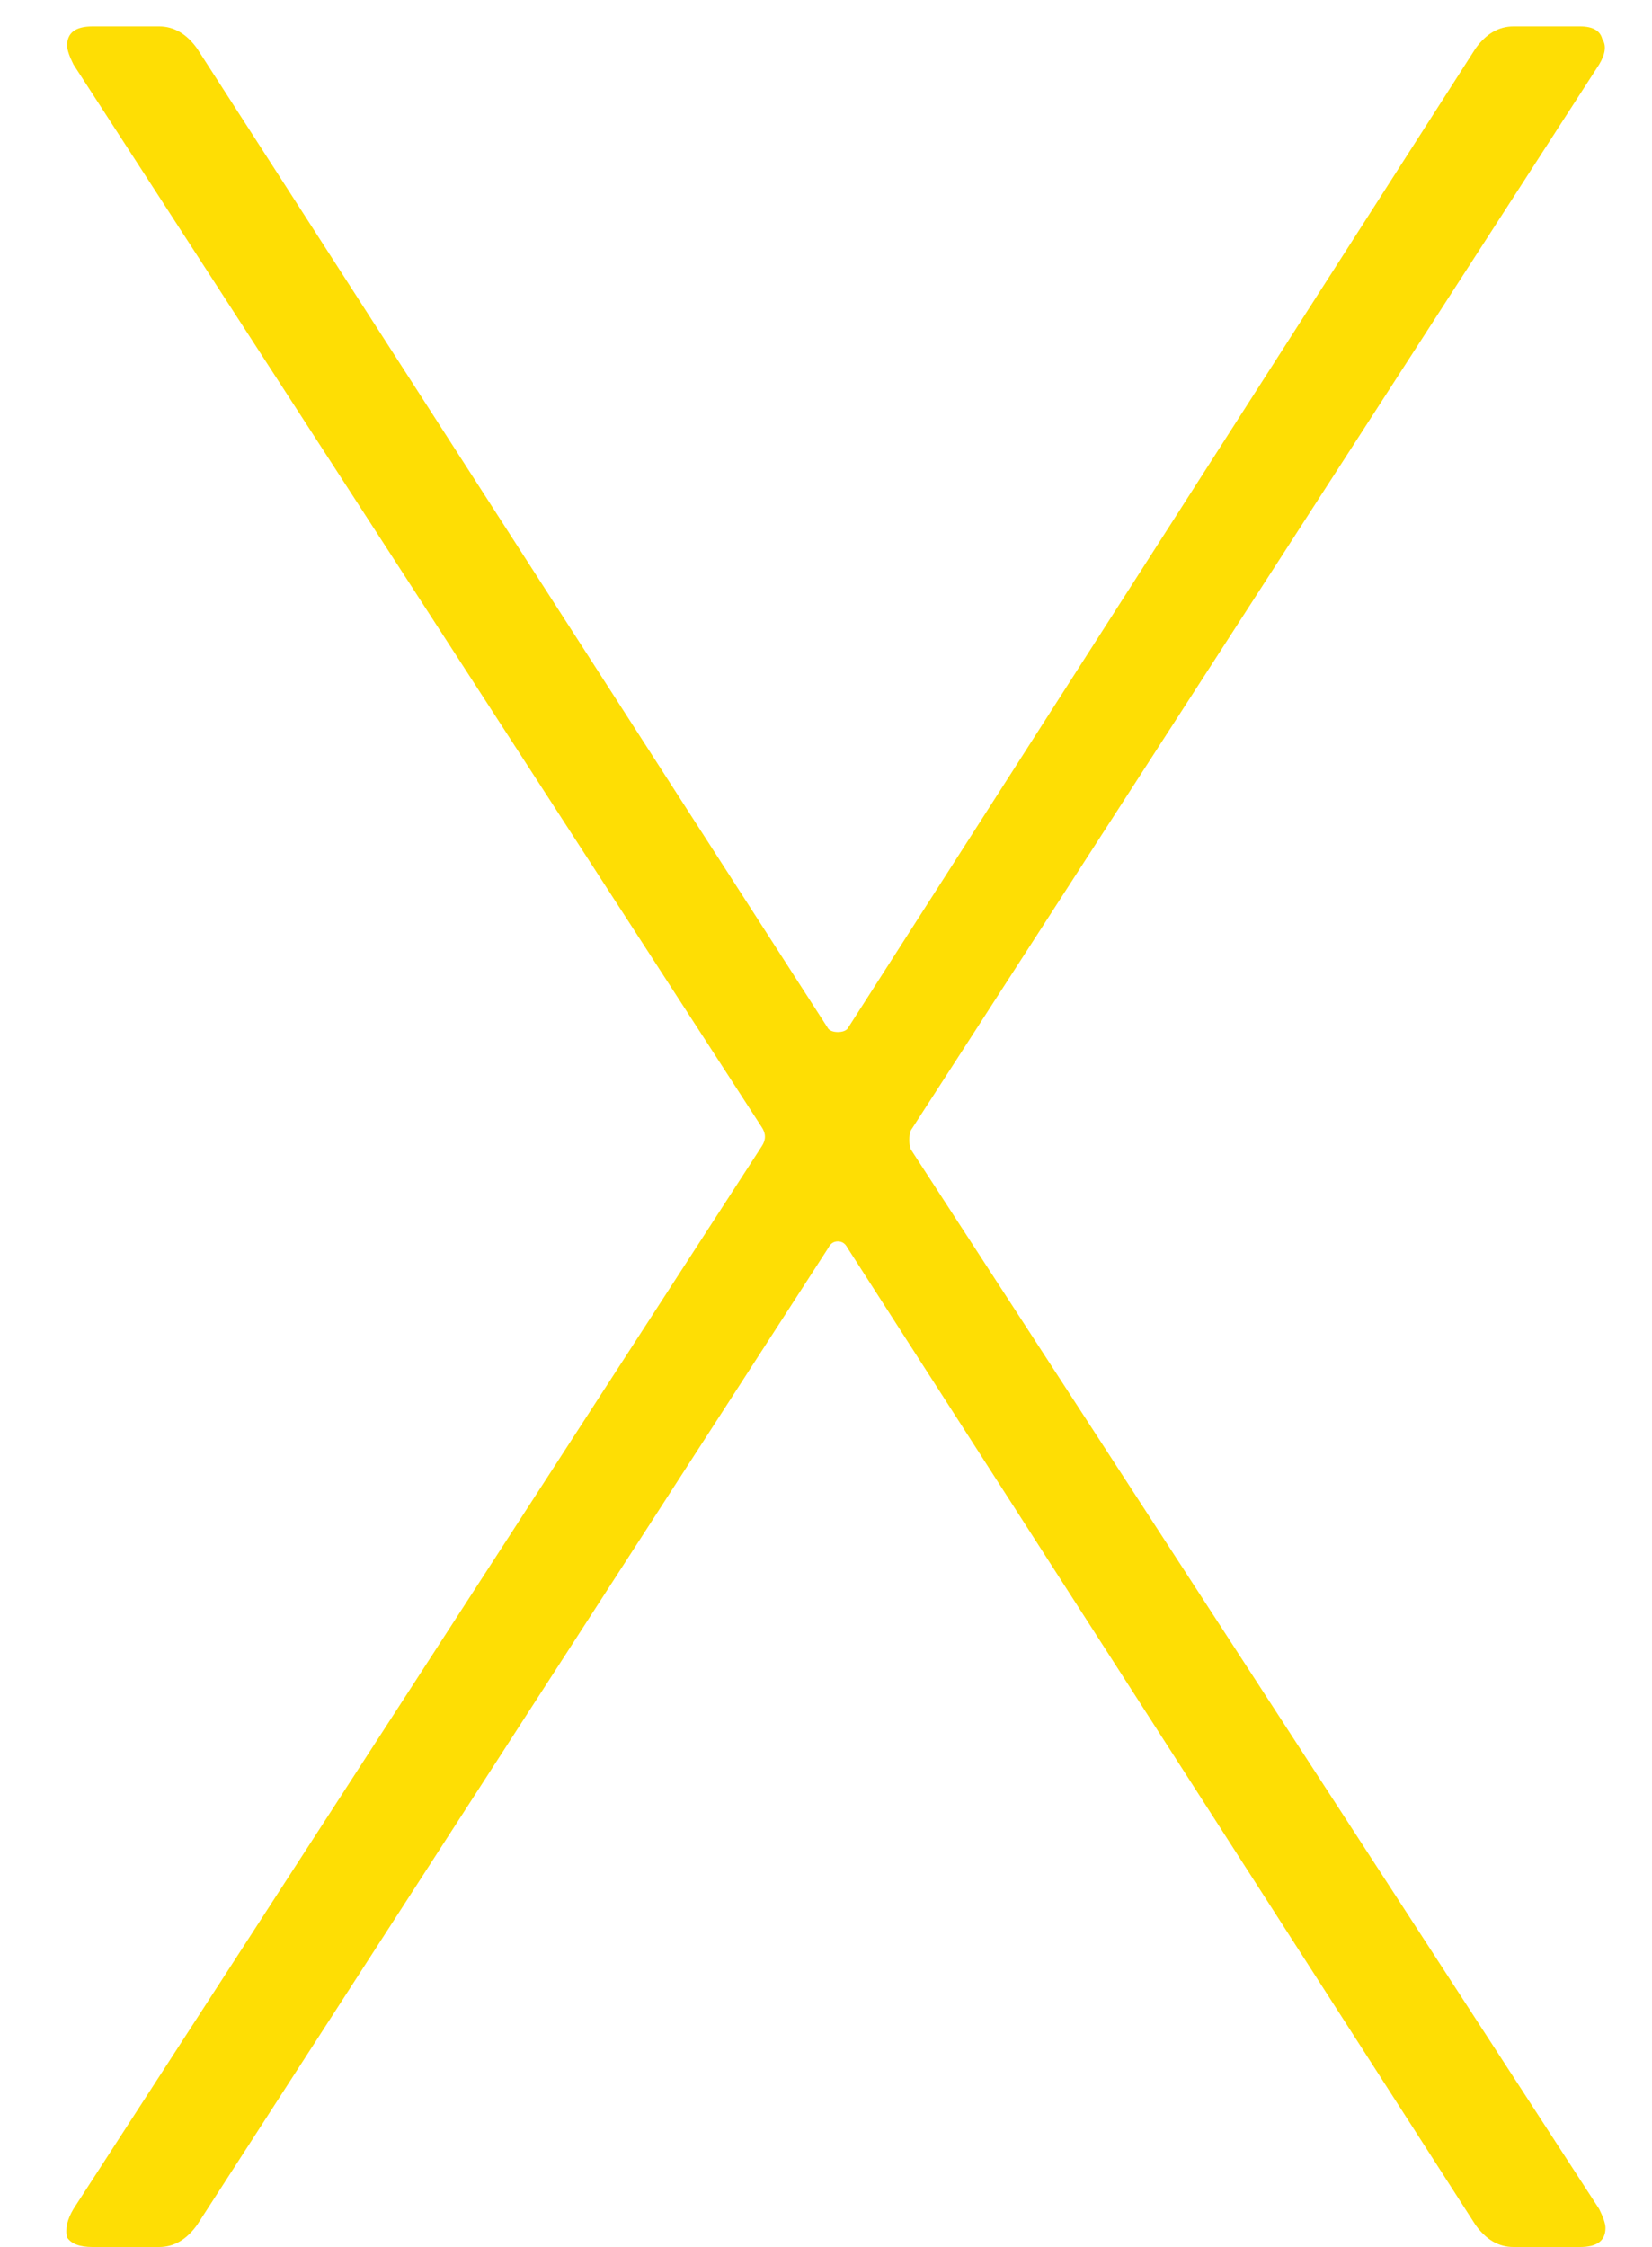 <svg width="25" height="34" viewBox="0 0 25 34" fill="none" xmlns="http://www.w3.org/2000/svg">
<path d="M1.4 34C1.208 34 1.08 33.952 1.016 33.856C0.984 33.728 1.016 33.584 1.112 33.424L11.528 17.344C11.592 17.248 11.592 17.152 11.528 17.056L1.112 0.976C1.048 0.848 1.016 0.752 1.016 0.688C1.016 0.496 1.144 0.4 1.4 0.4H2.408C2.632 0.4 2.824 0.512 2.984 0.736L12.536 15.568C12.568 15.6 12.616 15.616 12.68 15.616C12.744 15.616 12.792 15.6 12.824 15.568L22.328 0.736C22.488 0.512 22.68 0.4 22.904 0.4H23.912C24.104 0.4 24.216 0.464 24.248 0.592C24.312 0.688 24.296 0.816 24.2 0.976L13.784 17.104C13.752 17.2 13.752 17.296 13.784 17.392L24.2 33.424C24.264 33.552 24.296 33.648 24.296 33.712C24.296 33.904 24.168 34 23.912 34H22.904C22.68 34 22.488 33.888 22.328 33.664L12.824 18.88C12.792 18.816 12.744 18.784 12.68 18.784C12.616 18.784 12.568 18.816 12.536 18.88L2.984 33.664C2.824 33.888 2.632 34 2.408 34H1.4Z" fill="#FEDE04"/>
</svg>

